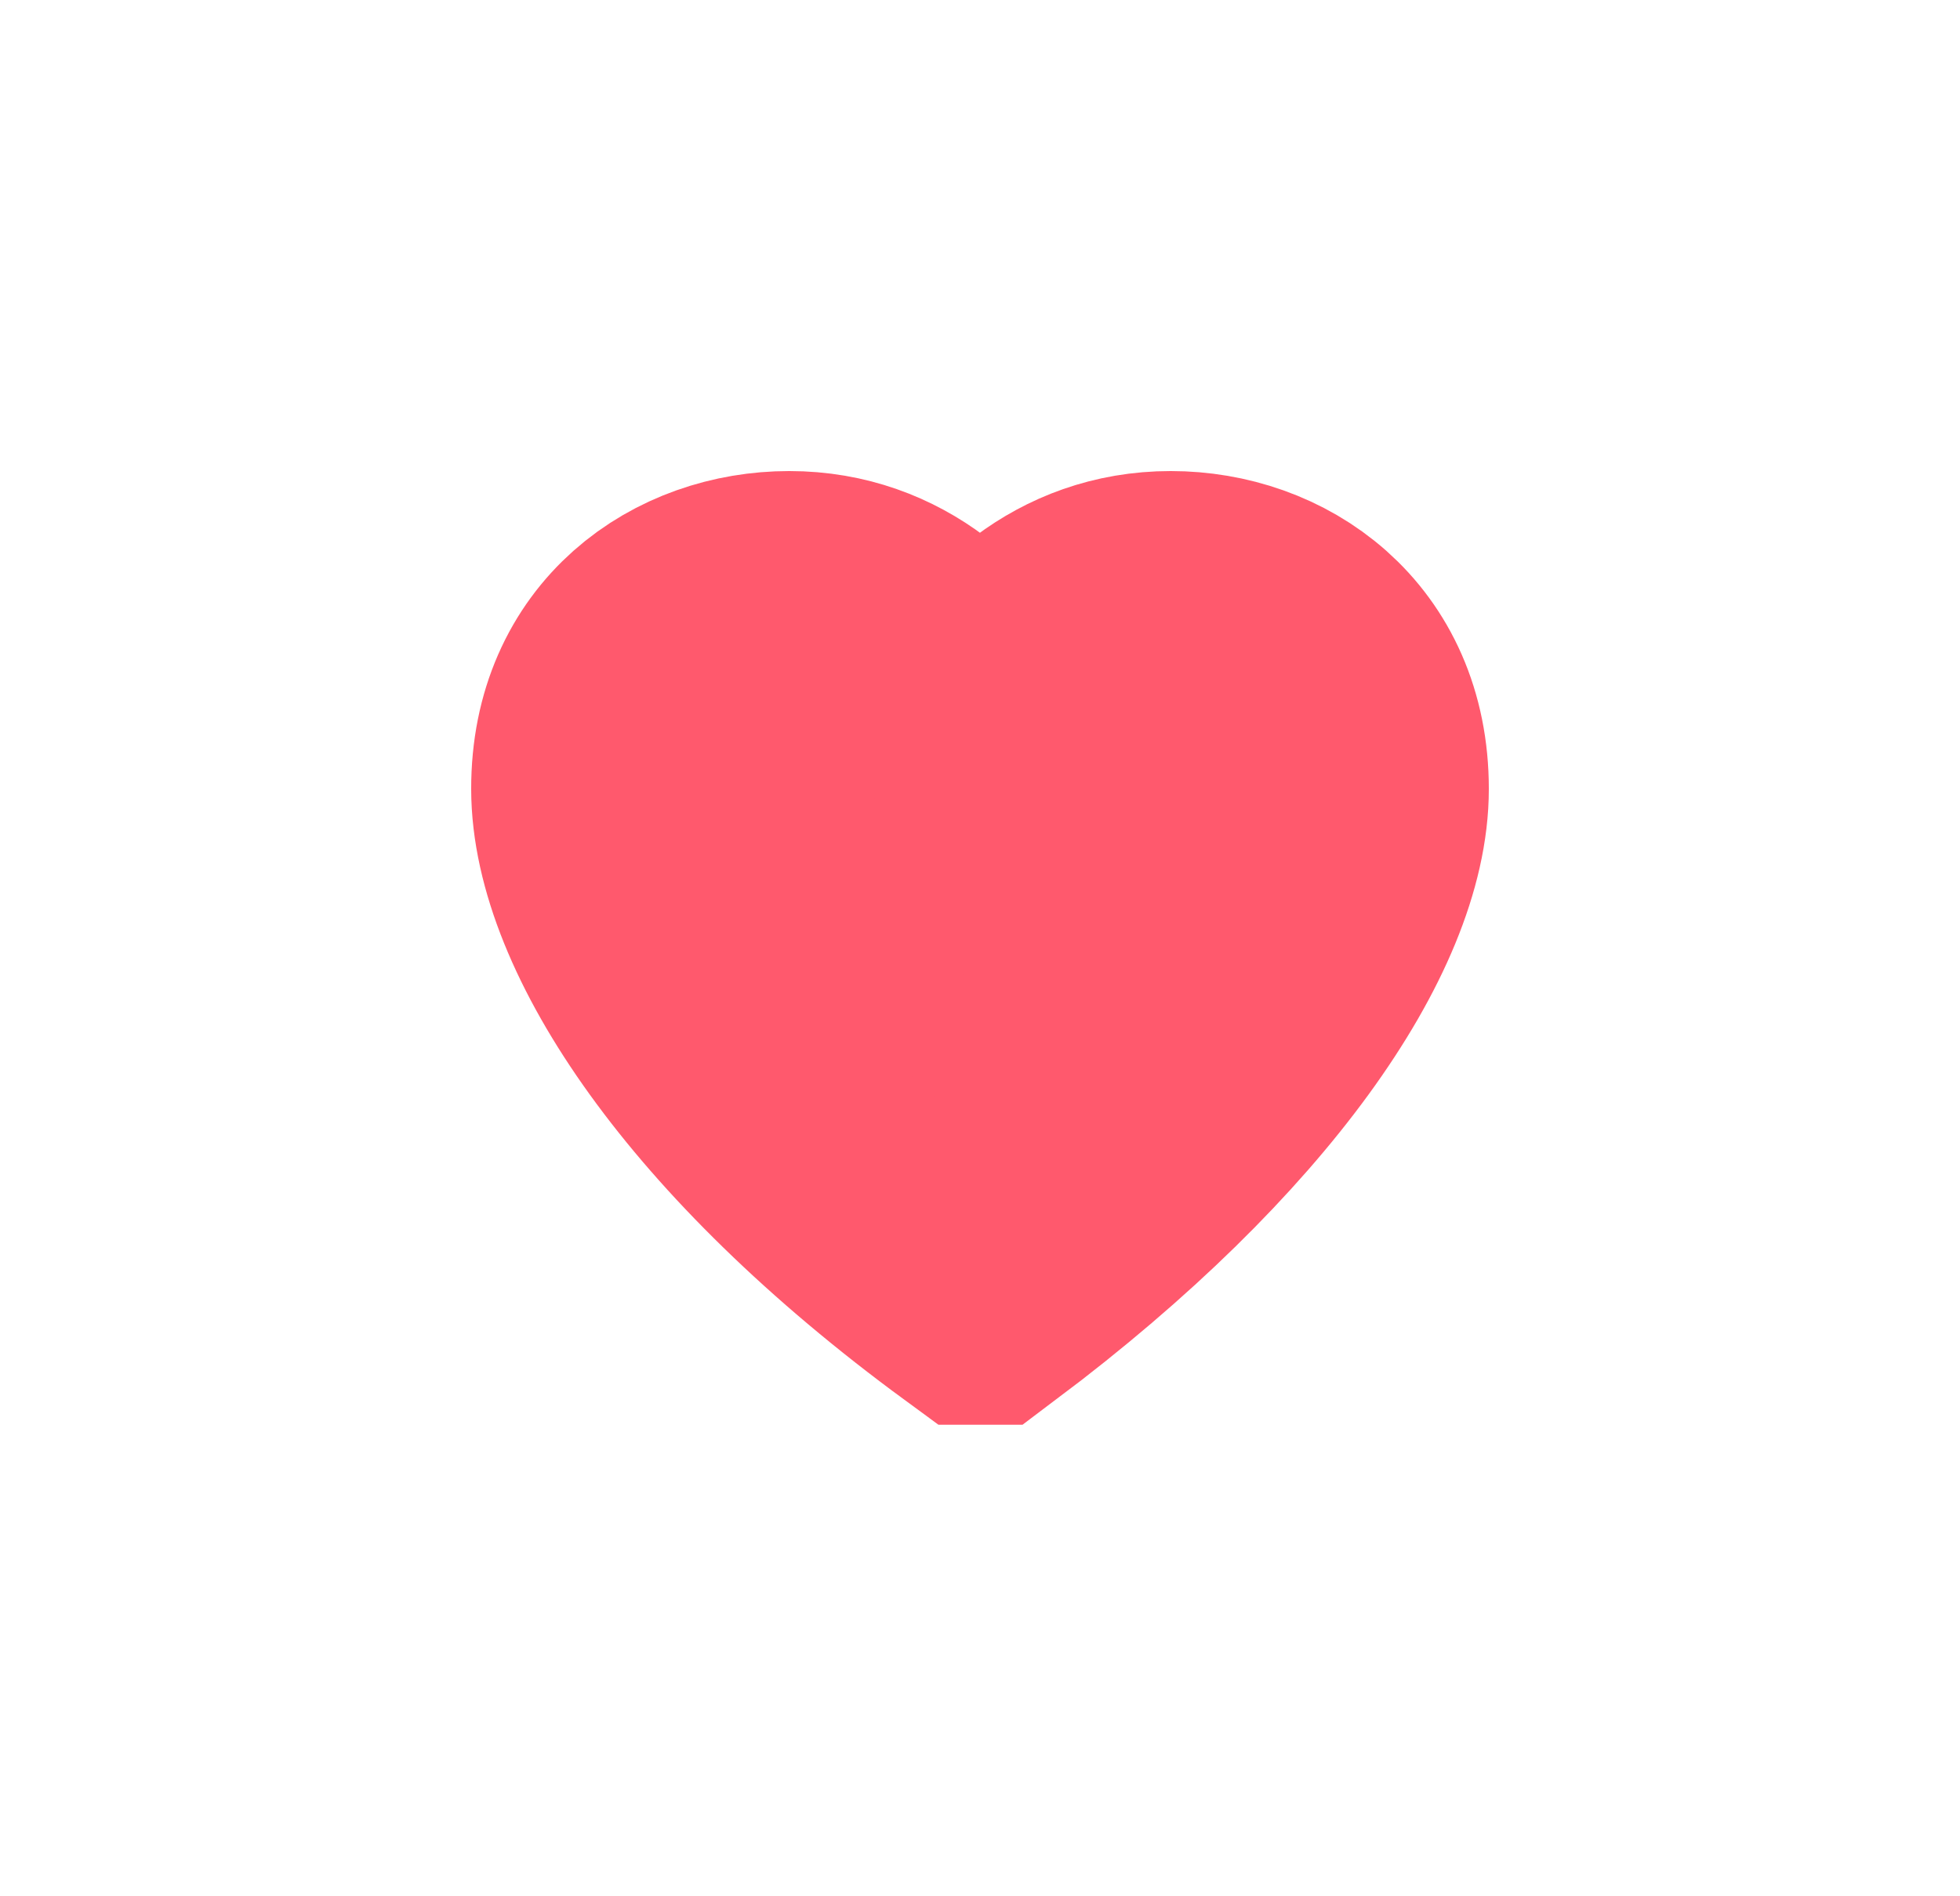 <svg xmlns="http://www.w3.org/2000/svg" xmlns:xlink="http://www.w3.org/1999/xlink" width="30.82" height="29.818" viewBox="0 0 30.82 29.818">
  <defs>
    <path id="path-1" fill-rule="evenodd" d="M15.411 20.409c-4.033-2.958-5.999-6-6.002-8-.003-2 1.5-3 3.001-3 1.499-0 2.499 1 3.001 2.0.498-1 1.498-2 2.998-2 1.5 0 3.002 1.003 3.002 3 0 2-2.019 5.008-6 8z"/>
    <mask id="mask-2" x="0" y="0" maskContentUnits="userSpaceOnUse" maskUnits="userSpaceOnUse">
      <rect width="30.82" height="29.818" x="0" y="0" fill="#FF596D"/>
      <use fill="black" xlink:href="#path-1"/>
    </mask>
  </defs>
  <g>
    <use fill="#FF596D" xlink:href="#path-1"/>
    <use fill-opacity="0" stroke="#FF596D" stroke-linecap="butt" stroke-linejoin="miter" stroke-width="4" mask="url(#mask-2)" xlink:href="#path-1"/>
  </g>
</svg>
